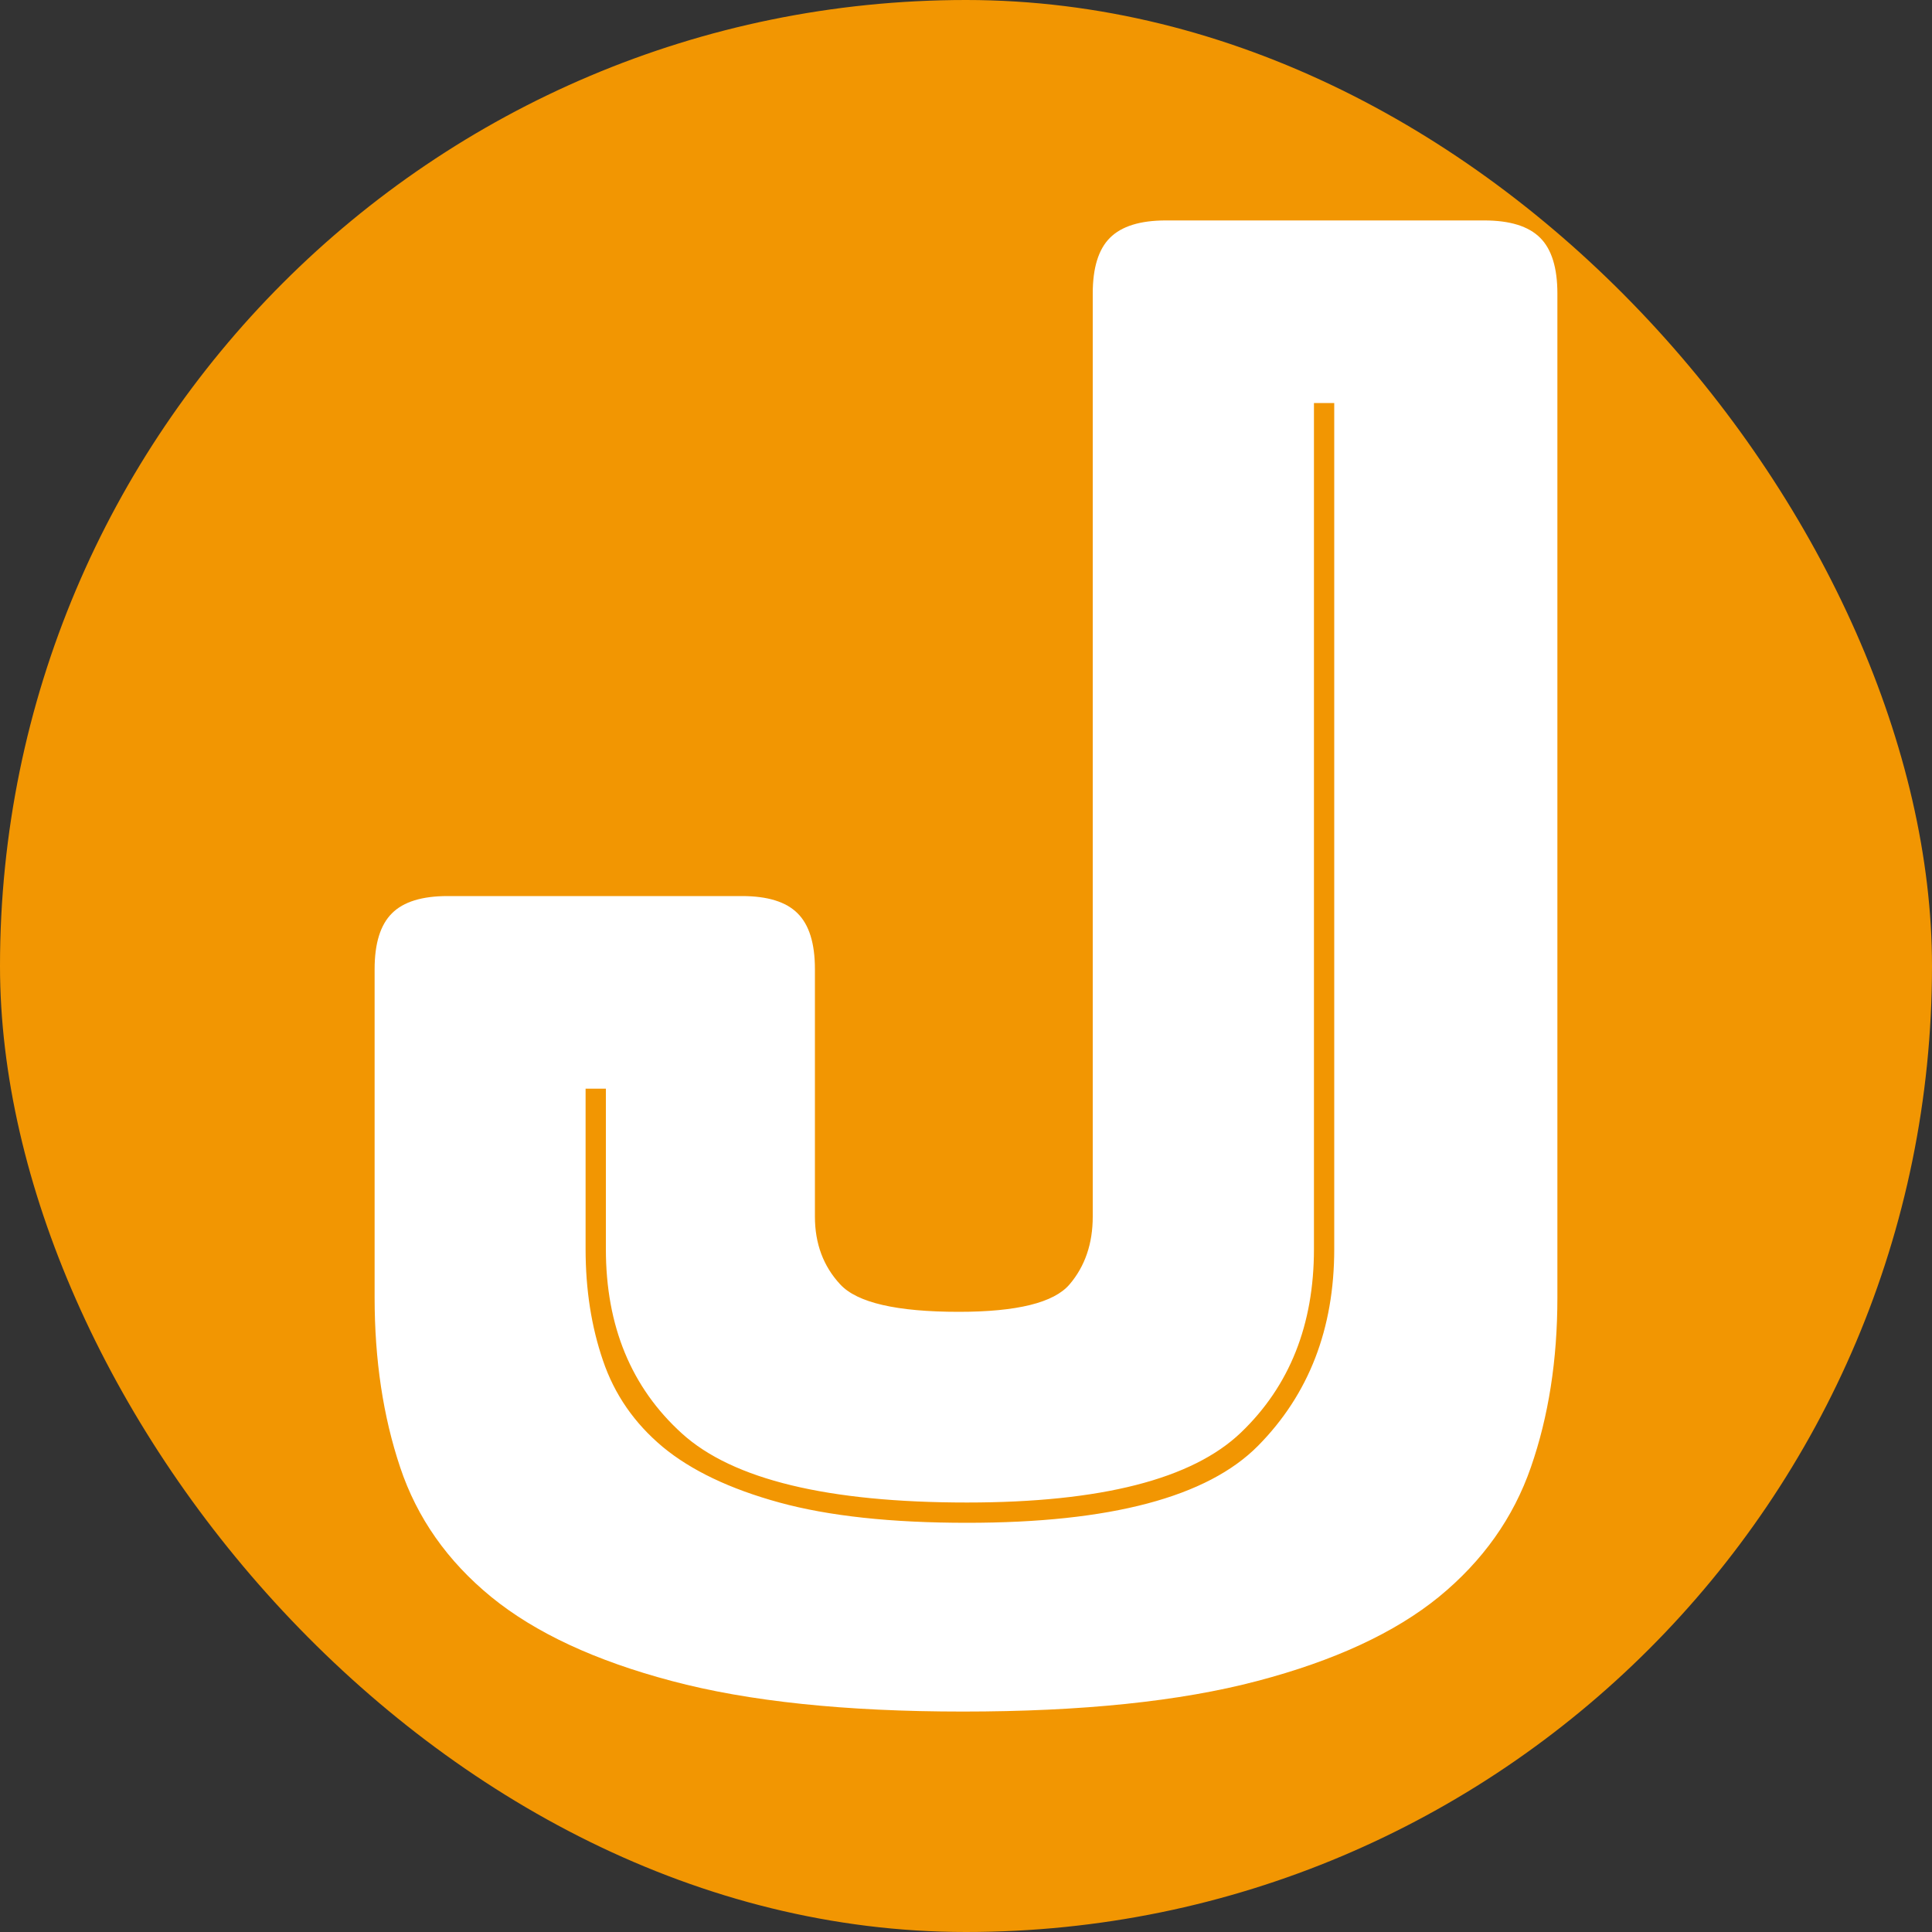 <svg xmlns="http://www.w3.org/2000/svg" width="256" height="256" viewBox="0 0 100 100"><rect x="0" y="0" width="100" height="100" fill="#333333" stroke="none"/><rect width="100" height="100" rx="50" fill="#f29602"></rect><path d="M80.61 15.19L80.61 67.17Q80.61 72.00 79.24 75.94Q77.88 79.87 74.47 82.66Q71.05 85.44 65.07 87.01Q59.08 88.59 49.84 88.59L49.84 88.59Q40.71 88.59 34.78 87.01Q28.84 85.44 25.43 82.66Q22.02 79.87 20.71 75.94Q19.39 72.00 19.39 67.17L19.39 67.17L19.39 50.16Q19.39 48.16 20.29 47.27Q21.18 46.38 23.17 46.38L23.17 46.38L38.40 46.38Q40.39 46.38 41.28 47.27Q42.18 48.16 42.18 50.16L42.18 50.16L42.18 62.97Q42.18 65.07 43.49 66.48Q44.80 67.90 49.63 67.90L49.63 67.90Q54.15 67.90 55.36 66.48Q56.56 65.07 56.56 62.97L56.56 62.97L56.56 15.19Q56.56 13.20 57.45 12.31Q58.35 11.41 60.34 11.41L60.34 11.41L76.83 11.41Q78.82 11.41 79.72 12.31Q80.61 13.20 80.61 15.19L80.61 15.19ZM69.06 20.86L68.01 20.86L68.01 64.65Q68.01 70.53 64.23 74.15Q60.45 77.77 50.05 77.77L50.05 77.77Q39.24 77.77 35.30 74.20Q31.36 70.63 31.36 64.65L31.36 64.65L31.36 56.35L30.31 56.35L30.31 64.65Q30.31 67.80 31.21 70.42Q32.10 73.05 34.30 74.89Q36.51 76.72 40.34 77.77Q44.17 78.82 50.05 78.82L50.05 78.82Q61.18 78.82 65.12 74.83Q69.06 70.84 69.06 64.65L69.06 64.65L69.06 20.86Z" fill="#fff"></path></svg>